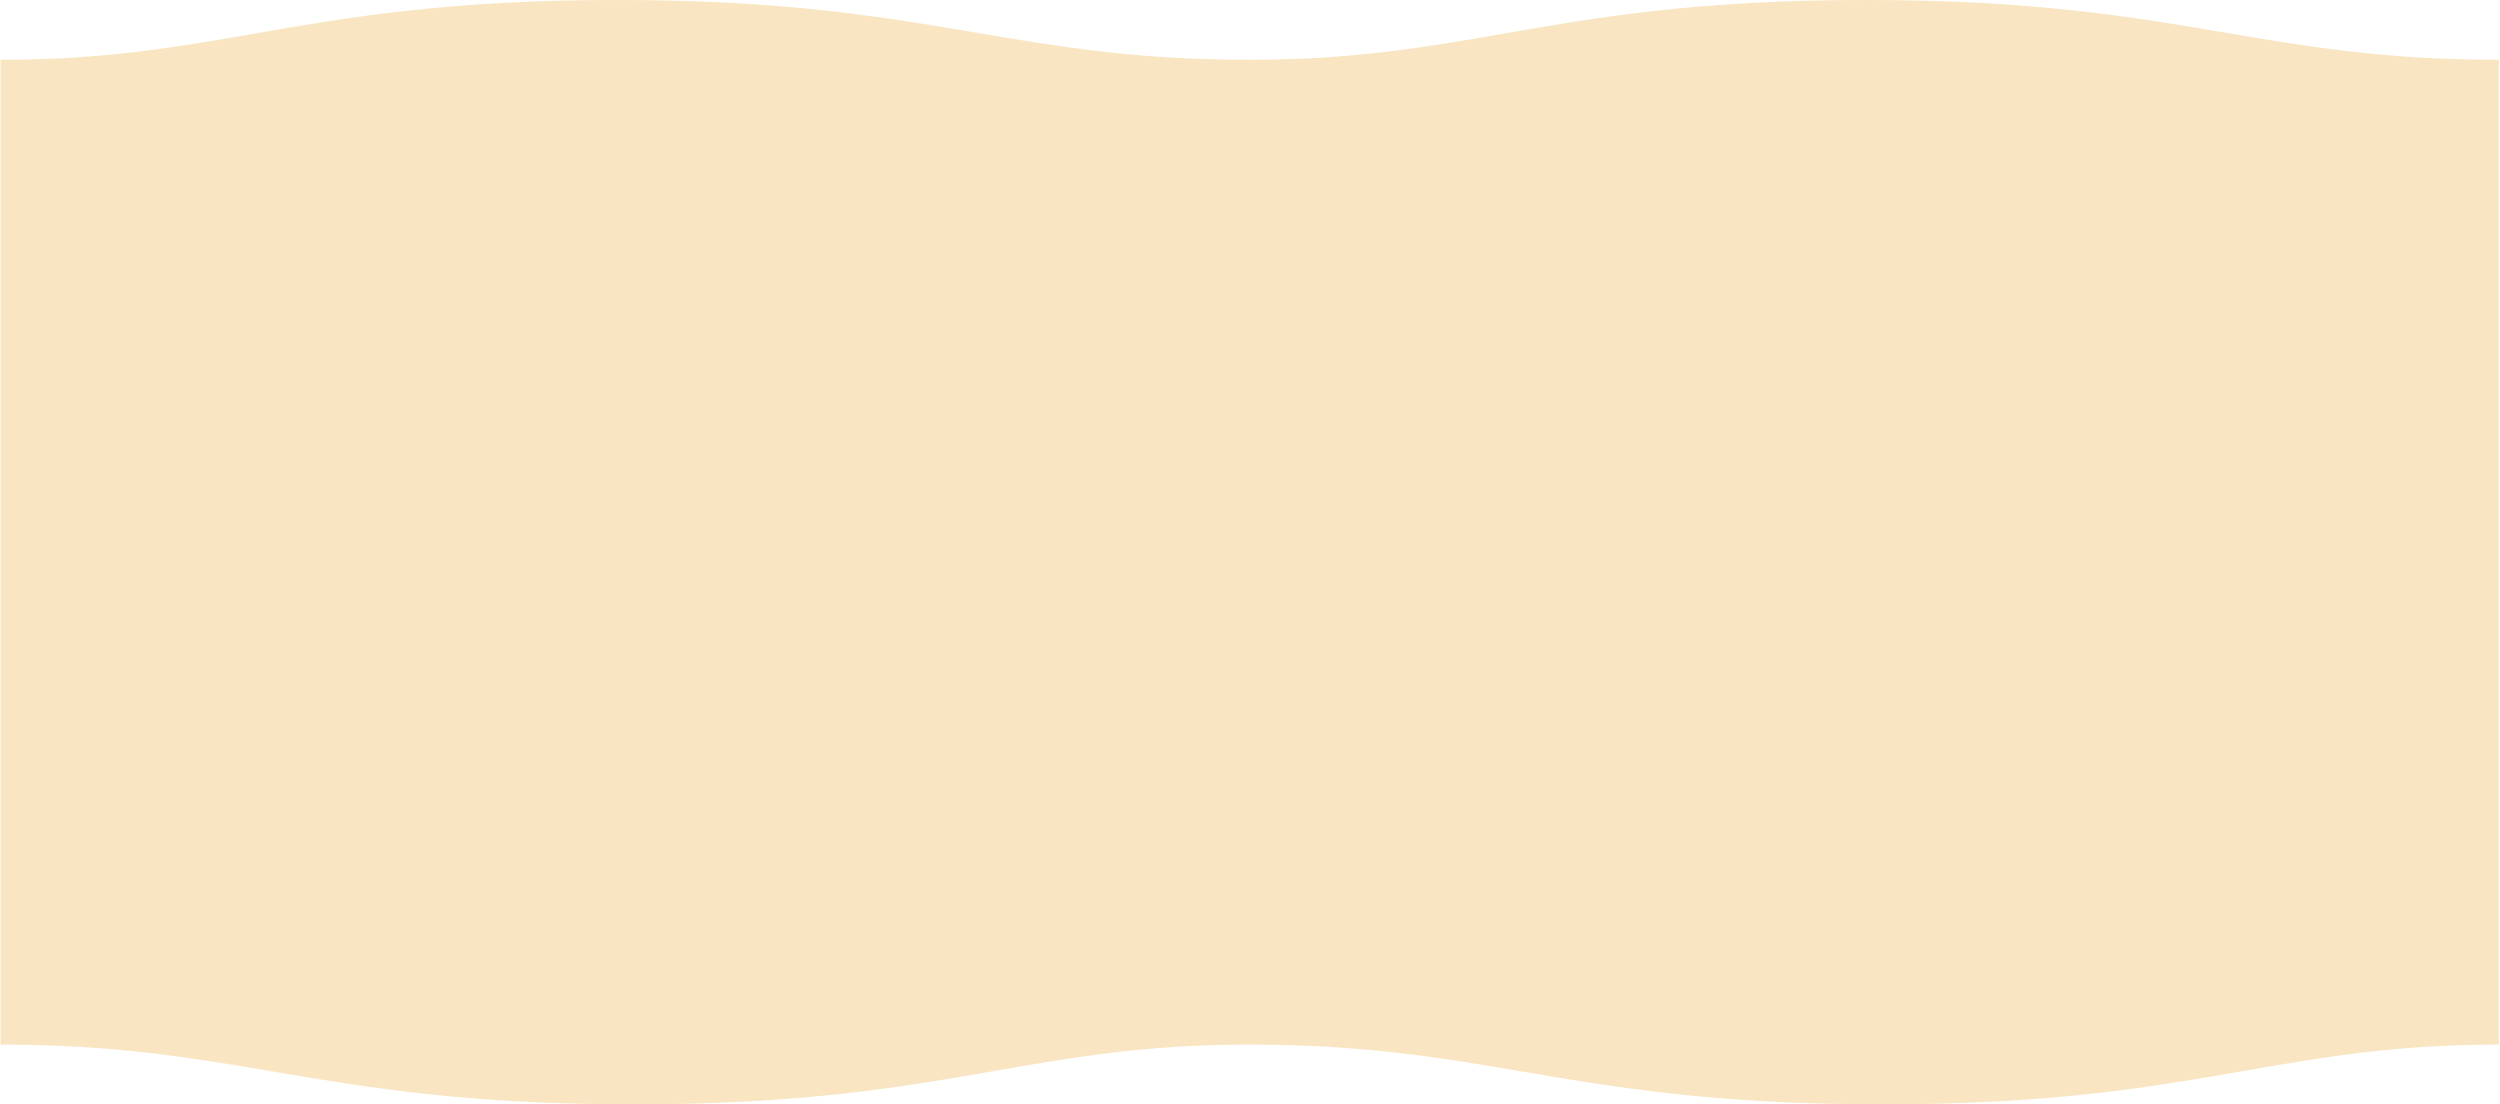 <svg width="1442" height="637" viewBox="0 0 1442 637" fill="none" xmlns="http://www.w3.org/2000/svg">
<path d="M1441.31 34.489C1375.77 34.489 1331.15 26.921 1283.72 18.876C1229.78 9.728 1172.21 -0.038 1076.11 0C978.741 0 920.848 10.077 867.649 19.337C822.431 27.209 780.603 34.489 720.809 34.489V35.163H720.807C720.807 35.006 720.807 34.789 720.807 34.489C655.273 34.489 610.653 26.921 563.217 18.876C509.282 9.728 451.705 -0.038 355.606 0C258.241 0 200.348 10.077 147.149 19.337C101.931 27.209 60.103 34.489 0.309 34.489L0.309 602.51C65.843 602.51 110.463 610.078 157.899 618.124C211.834 627.272 269.411 637.038 365.51 637C462.875 637 520.768 626.923 573.967 617.662C619.185 609.791 661.013 602.511 720.807 602.511C786.341 602.511 830.961 610.079 878.398 618.124C932.333 627.272 989.911 637.038 1086.01 637C1183.38 637 1241.27 626.923 1294.47 617.662C1339.69 609.791 1381.51 602.511 1441.31 602.511V597.197V35.204C1441.31 35.045 1441.31 34.817 1441.31 34.489Z" fill="#F9E5C1"/>
</svg>

